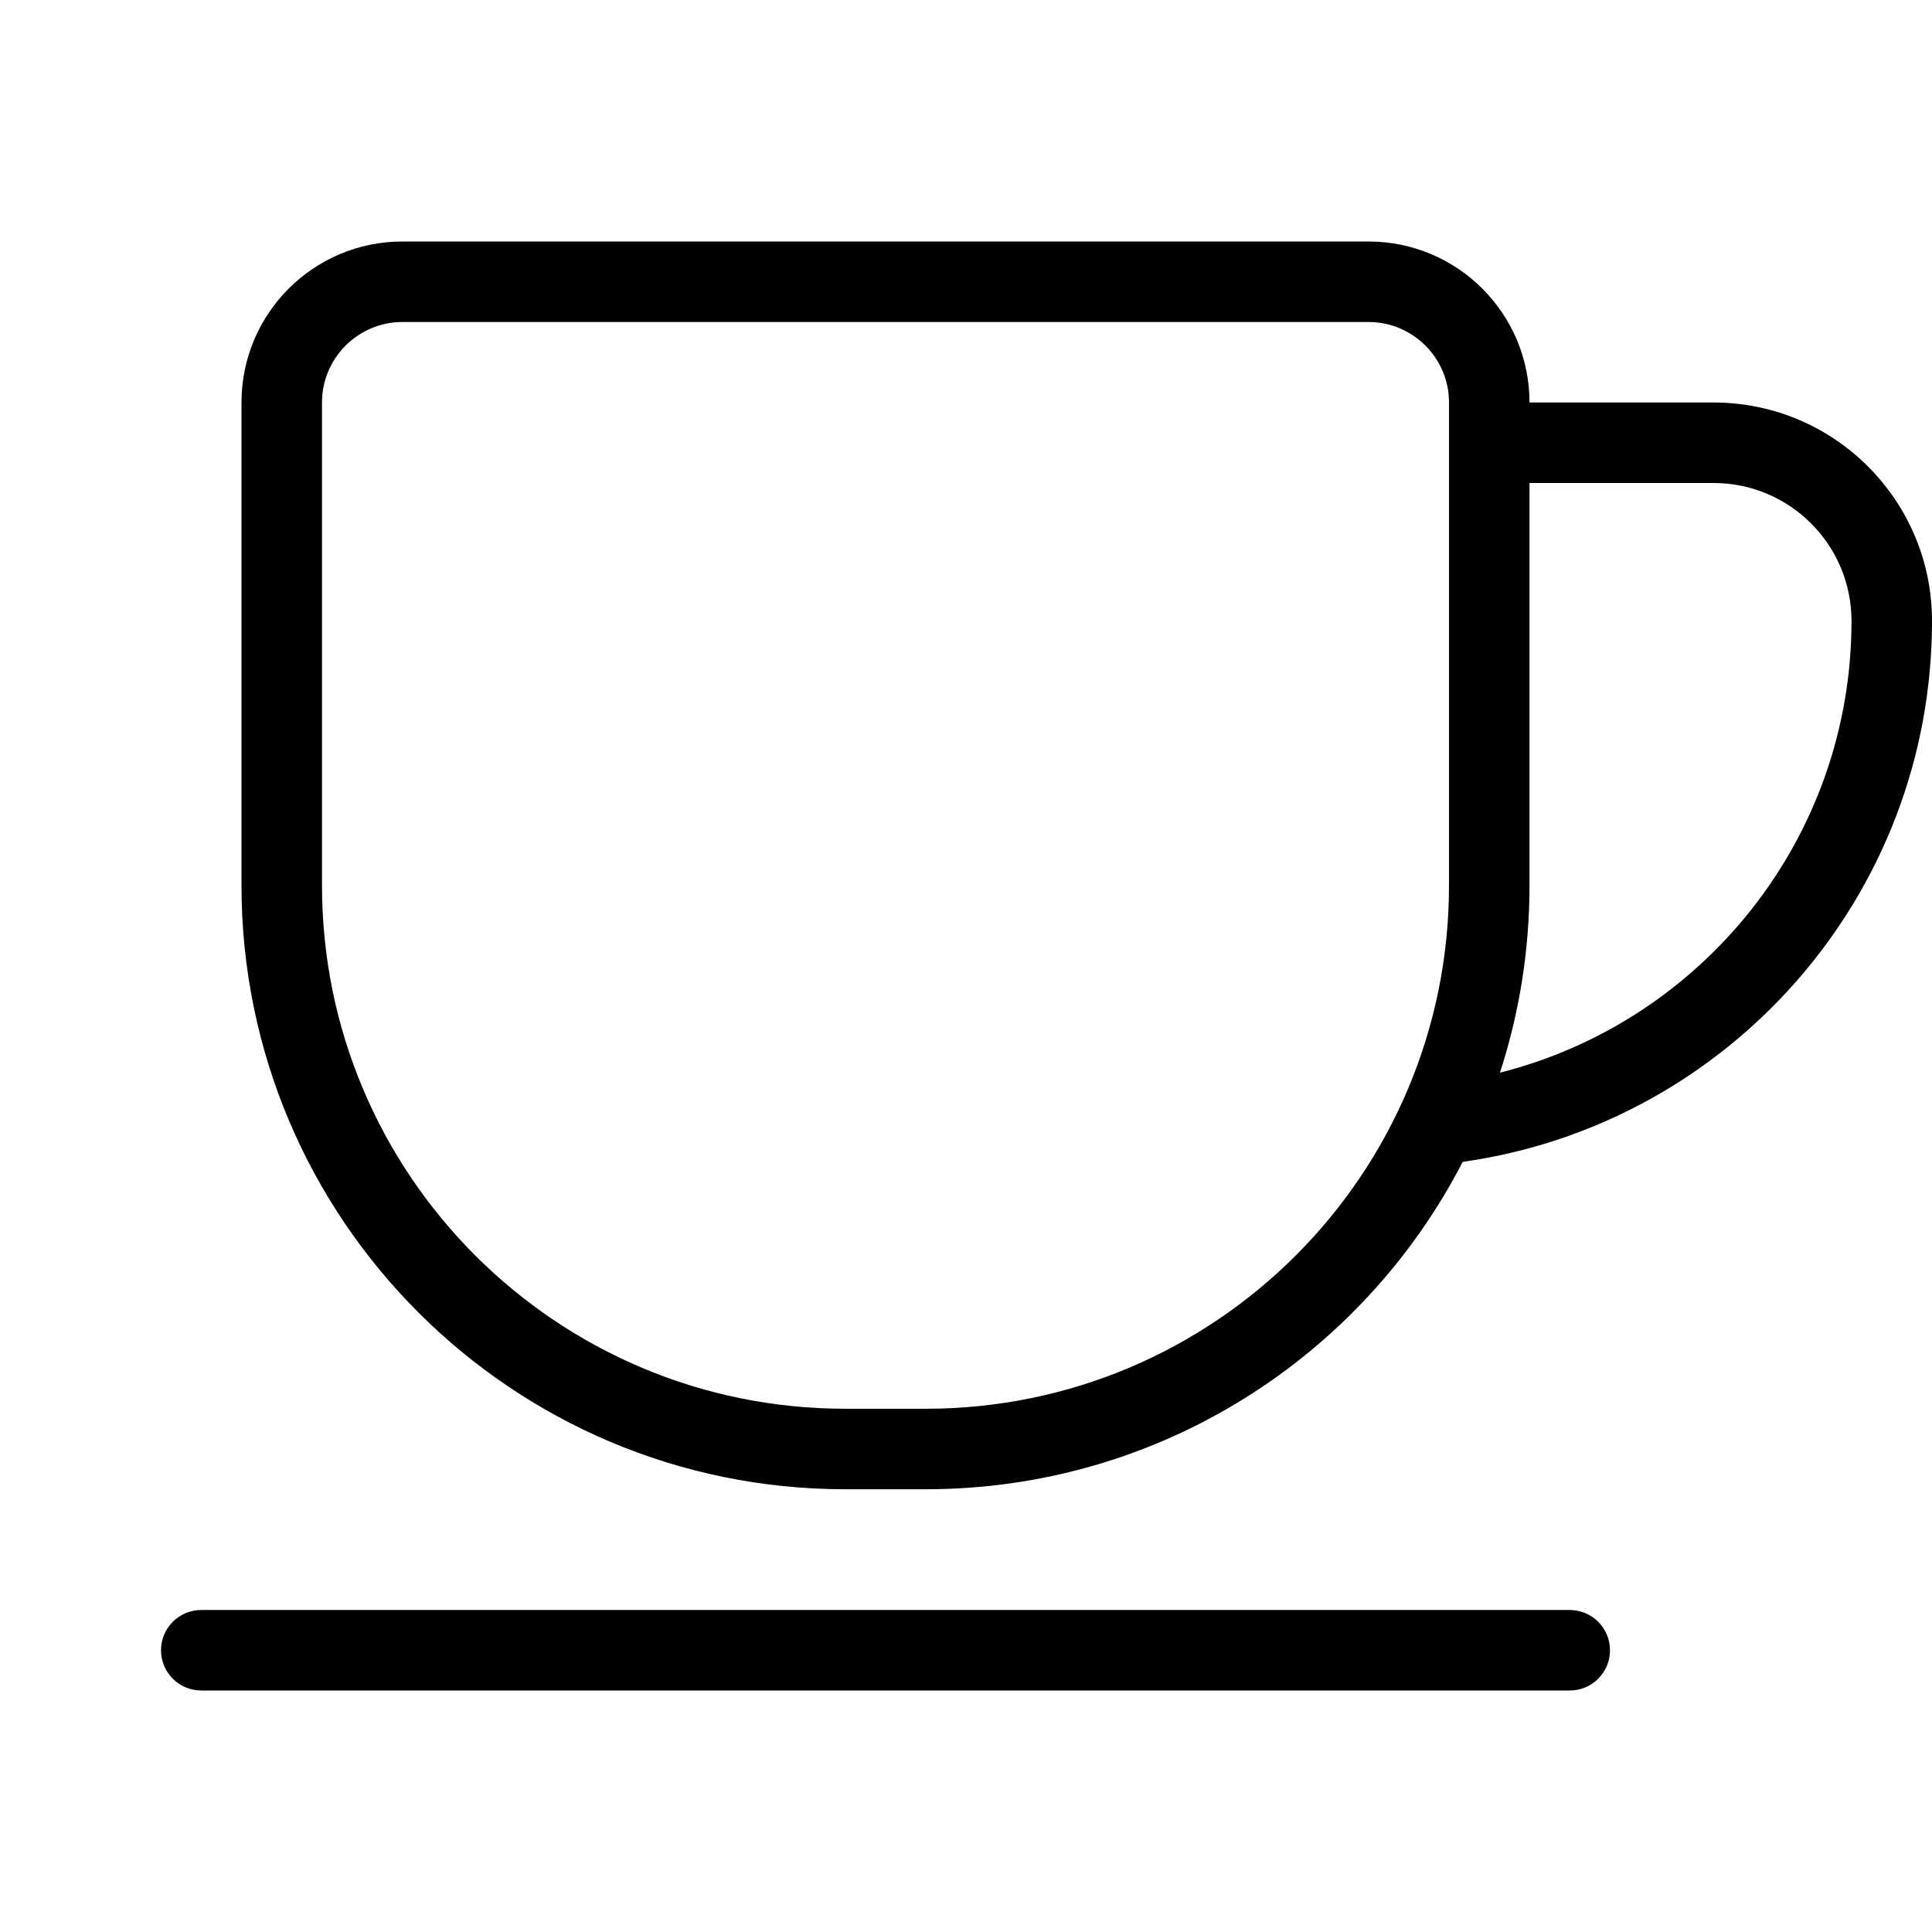 <svg width="24" height="24" viewBox="0 0 24 24" fill="none" xmlns="http://www.w3.org/2000/svg">
<path fill-rule="evenodd" clip-rule="evenodd" d="M5 3C3.895 3 3 3.895 3 5V11C3 15.142 6.358 18.5 10.5 18.5H11.5C14.405 18.5 16.924 16.849 18.17 14.433C21.465 13.969 24 11.138 24 7.714C24 6.215 22.785 5 21.286 5H19C19 3.895 18.105 3 17 3H5ZM18 5C18 4.448 17.552 4 17 4H5C4.448 4 4 4.448 4 5V11C4 14.59 6.91 17.5 10.5 17.5H11.5C15.09 17.5 18 14.59 18 11V5ZM19 6L19 11C19 11.812 18.871 12.593 18.633 13.325C21.142 12.692 23 10.42 23 7.714C23 6.768 22.233 6 21.286 6H19Z" fill="black"/>
<path d="M2.5 20C2.224 20 2 20.224 2 20.5C2 20.776 2.224 21 2.5 21H19.5C19.776 21 20 20.776 20 20.5C20 20.224 19.776 20 19.5 20H2.5Z" fill="black"/>
</svg>
